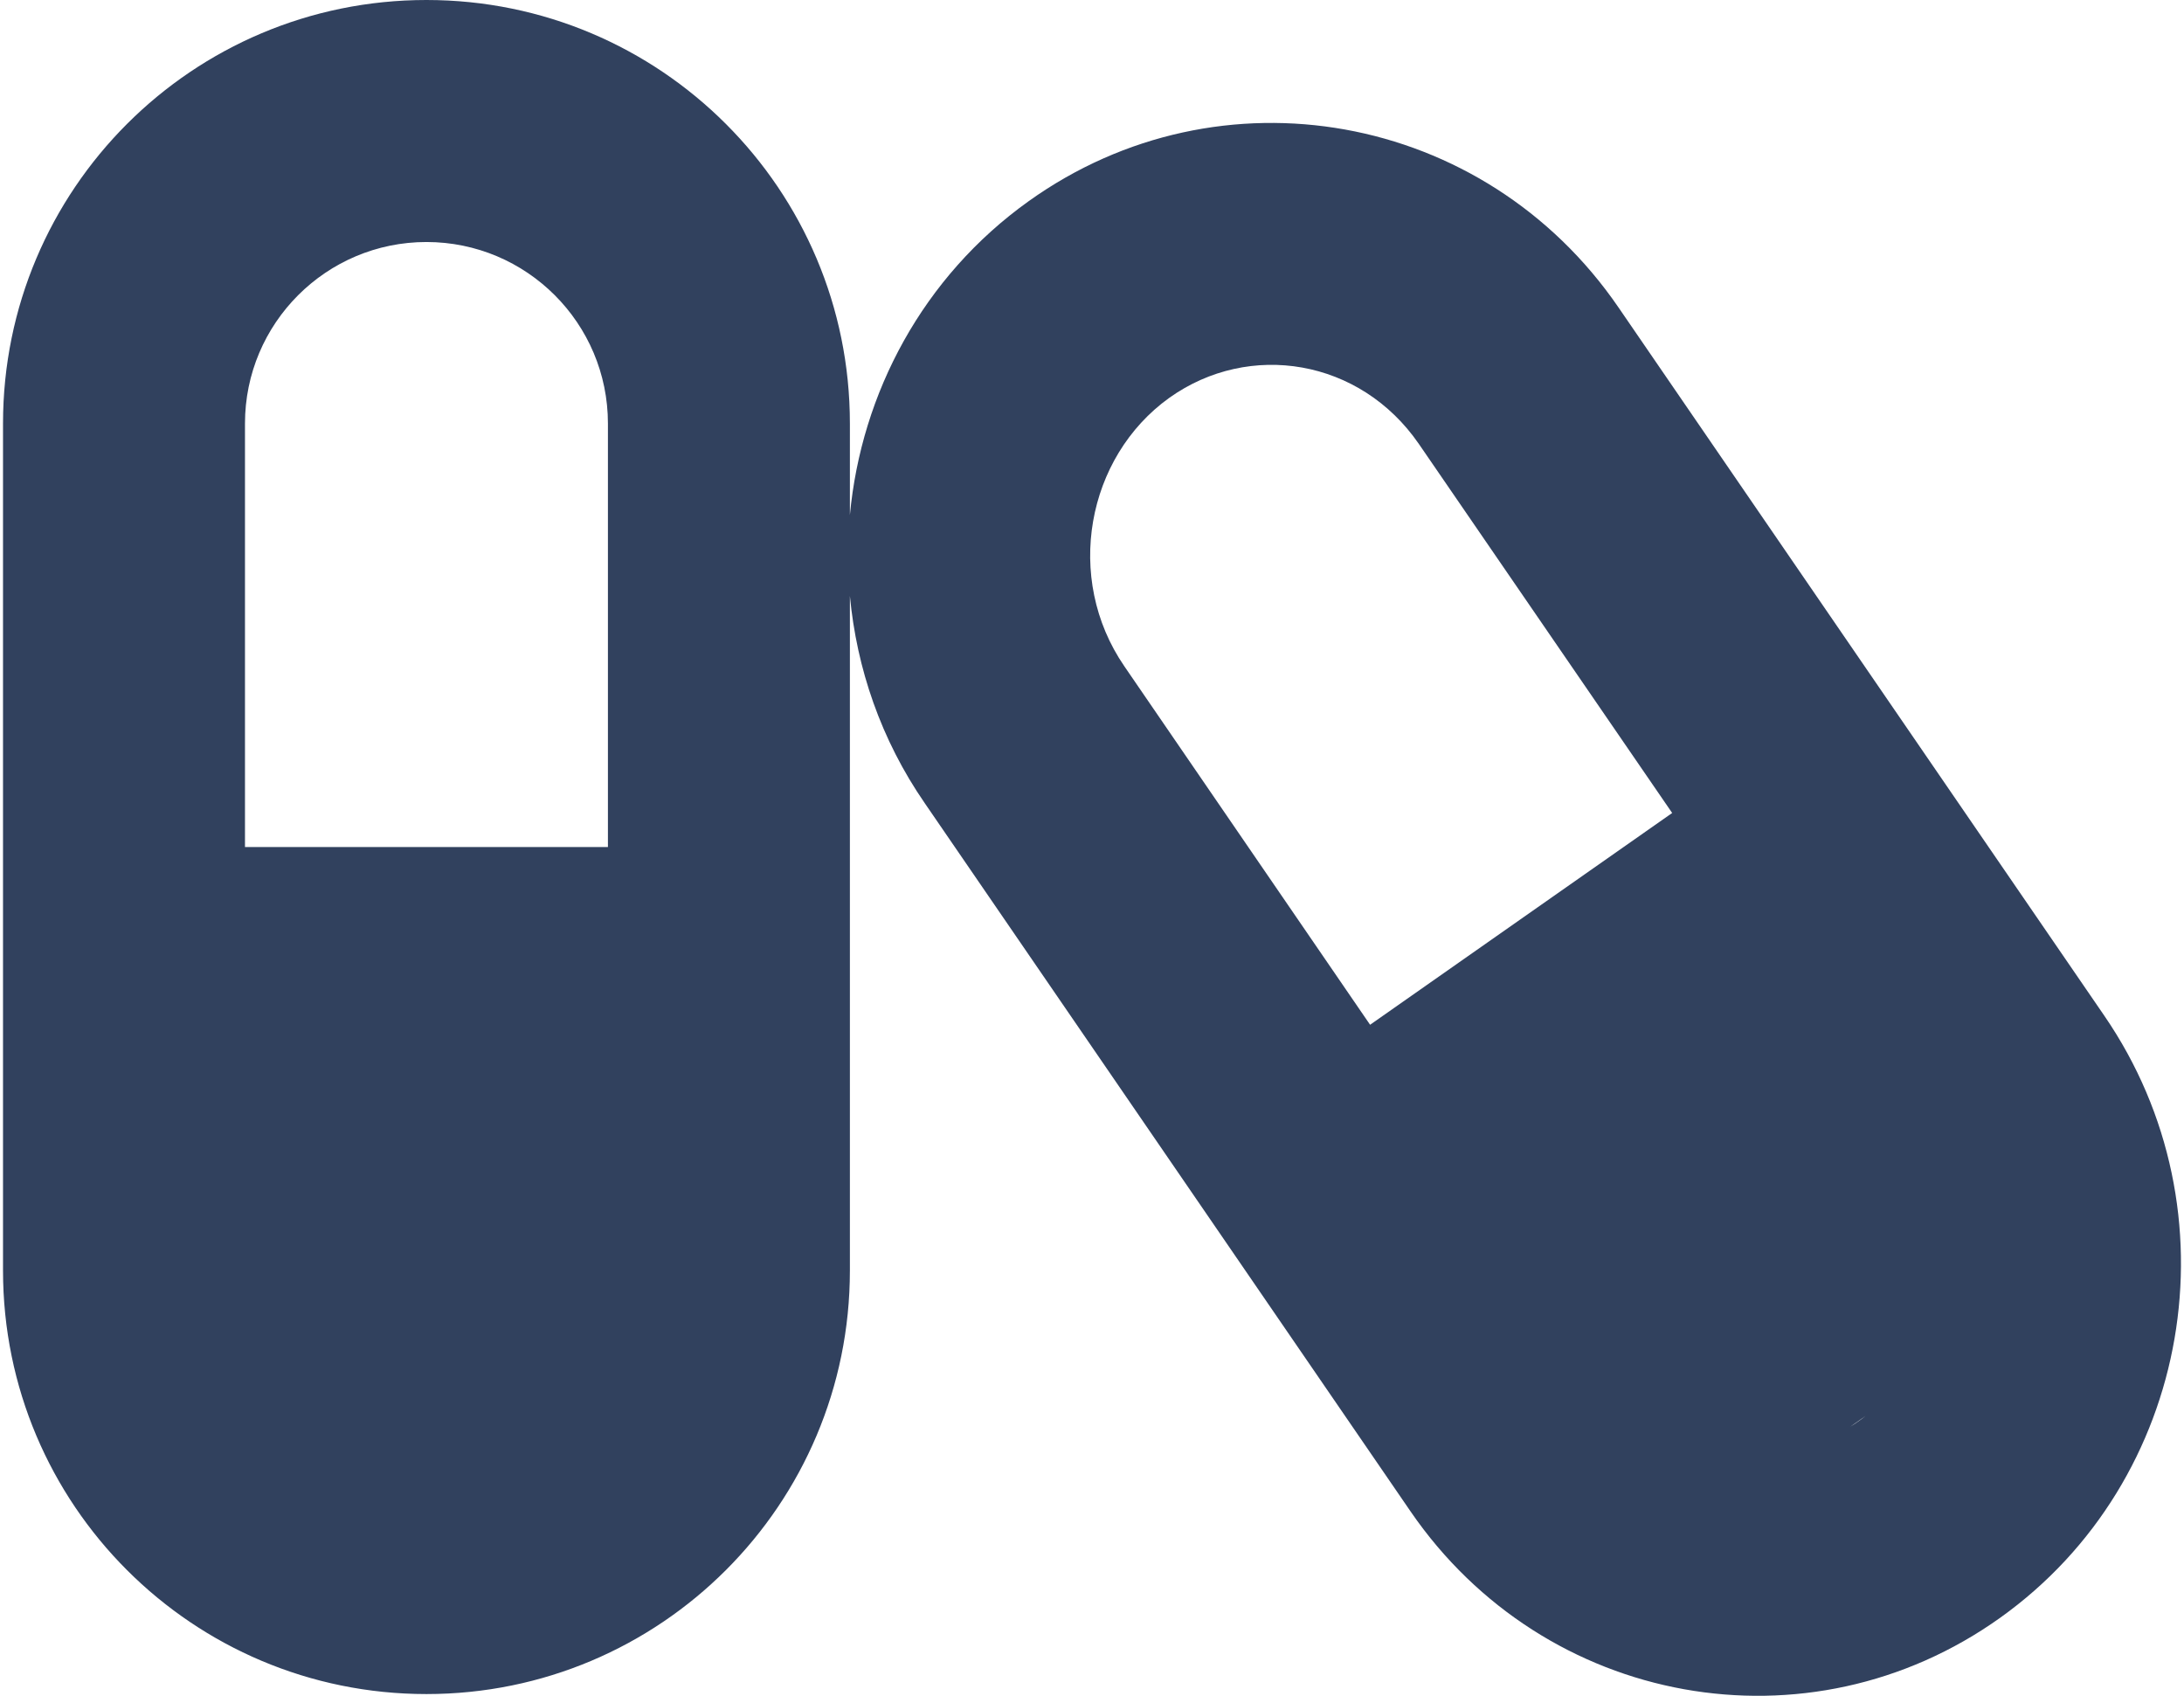 <svg width="76" height="59" viewBox="0 0 76 59" fill="none" xmlns="http://www.w3.org/2000/svg">
<path d="M8.525 14.735C8.525 11.248 11.354 8.42 14.84 8.42C18.326 8.42 21.155 11.248 21.155 14.735V29.469H8.525V14.735ZM0.105 14.735V44.204C0.105 52.348 6.696 58.939 14.84 58.939C22.983 58.939 29.575 52.348 29.575 44.204V20.734C29.811 23.247 30.654 25.733 32.18 27.943L49.085 52.584C53.755 59.386 62.938 61.044 69.608 56.281C76.278 51.519 77.897 42.139 73.226 35.337L56.321 10.696C51.65 3.881 42.454 2.237 35.797 6.999C32.114 9.63 29.969 13.682 29.575 17.919V14.735C29.575 6.591 22.983 0 14.84 0C6.696 0 0.105 6.591 0.105 14.735ZM39.126 23.181C37.021 20.116 37.81 15.906 40.691 13.84C43.481 11.854 47.335 12.485 49.374 15.445L58.189 28.285L47.677 35.653L39.126 23.181ZM64.701 49.427C64.596 49.506 64.491 49.572 64.385 49.638L64.912 49.269C64.846 49.322 64.78 49.374 64.701 49.427Z" fill="#31415E"/>
</svg>
